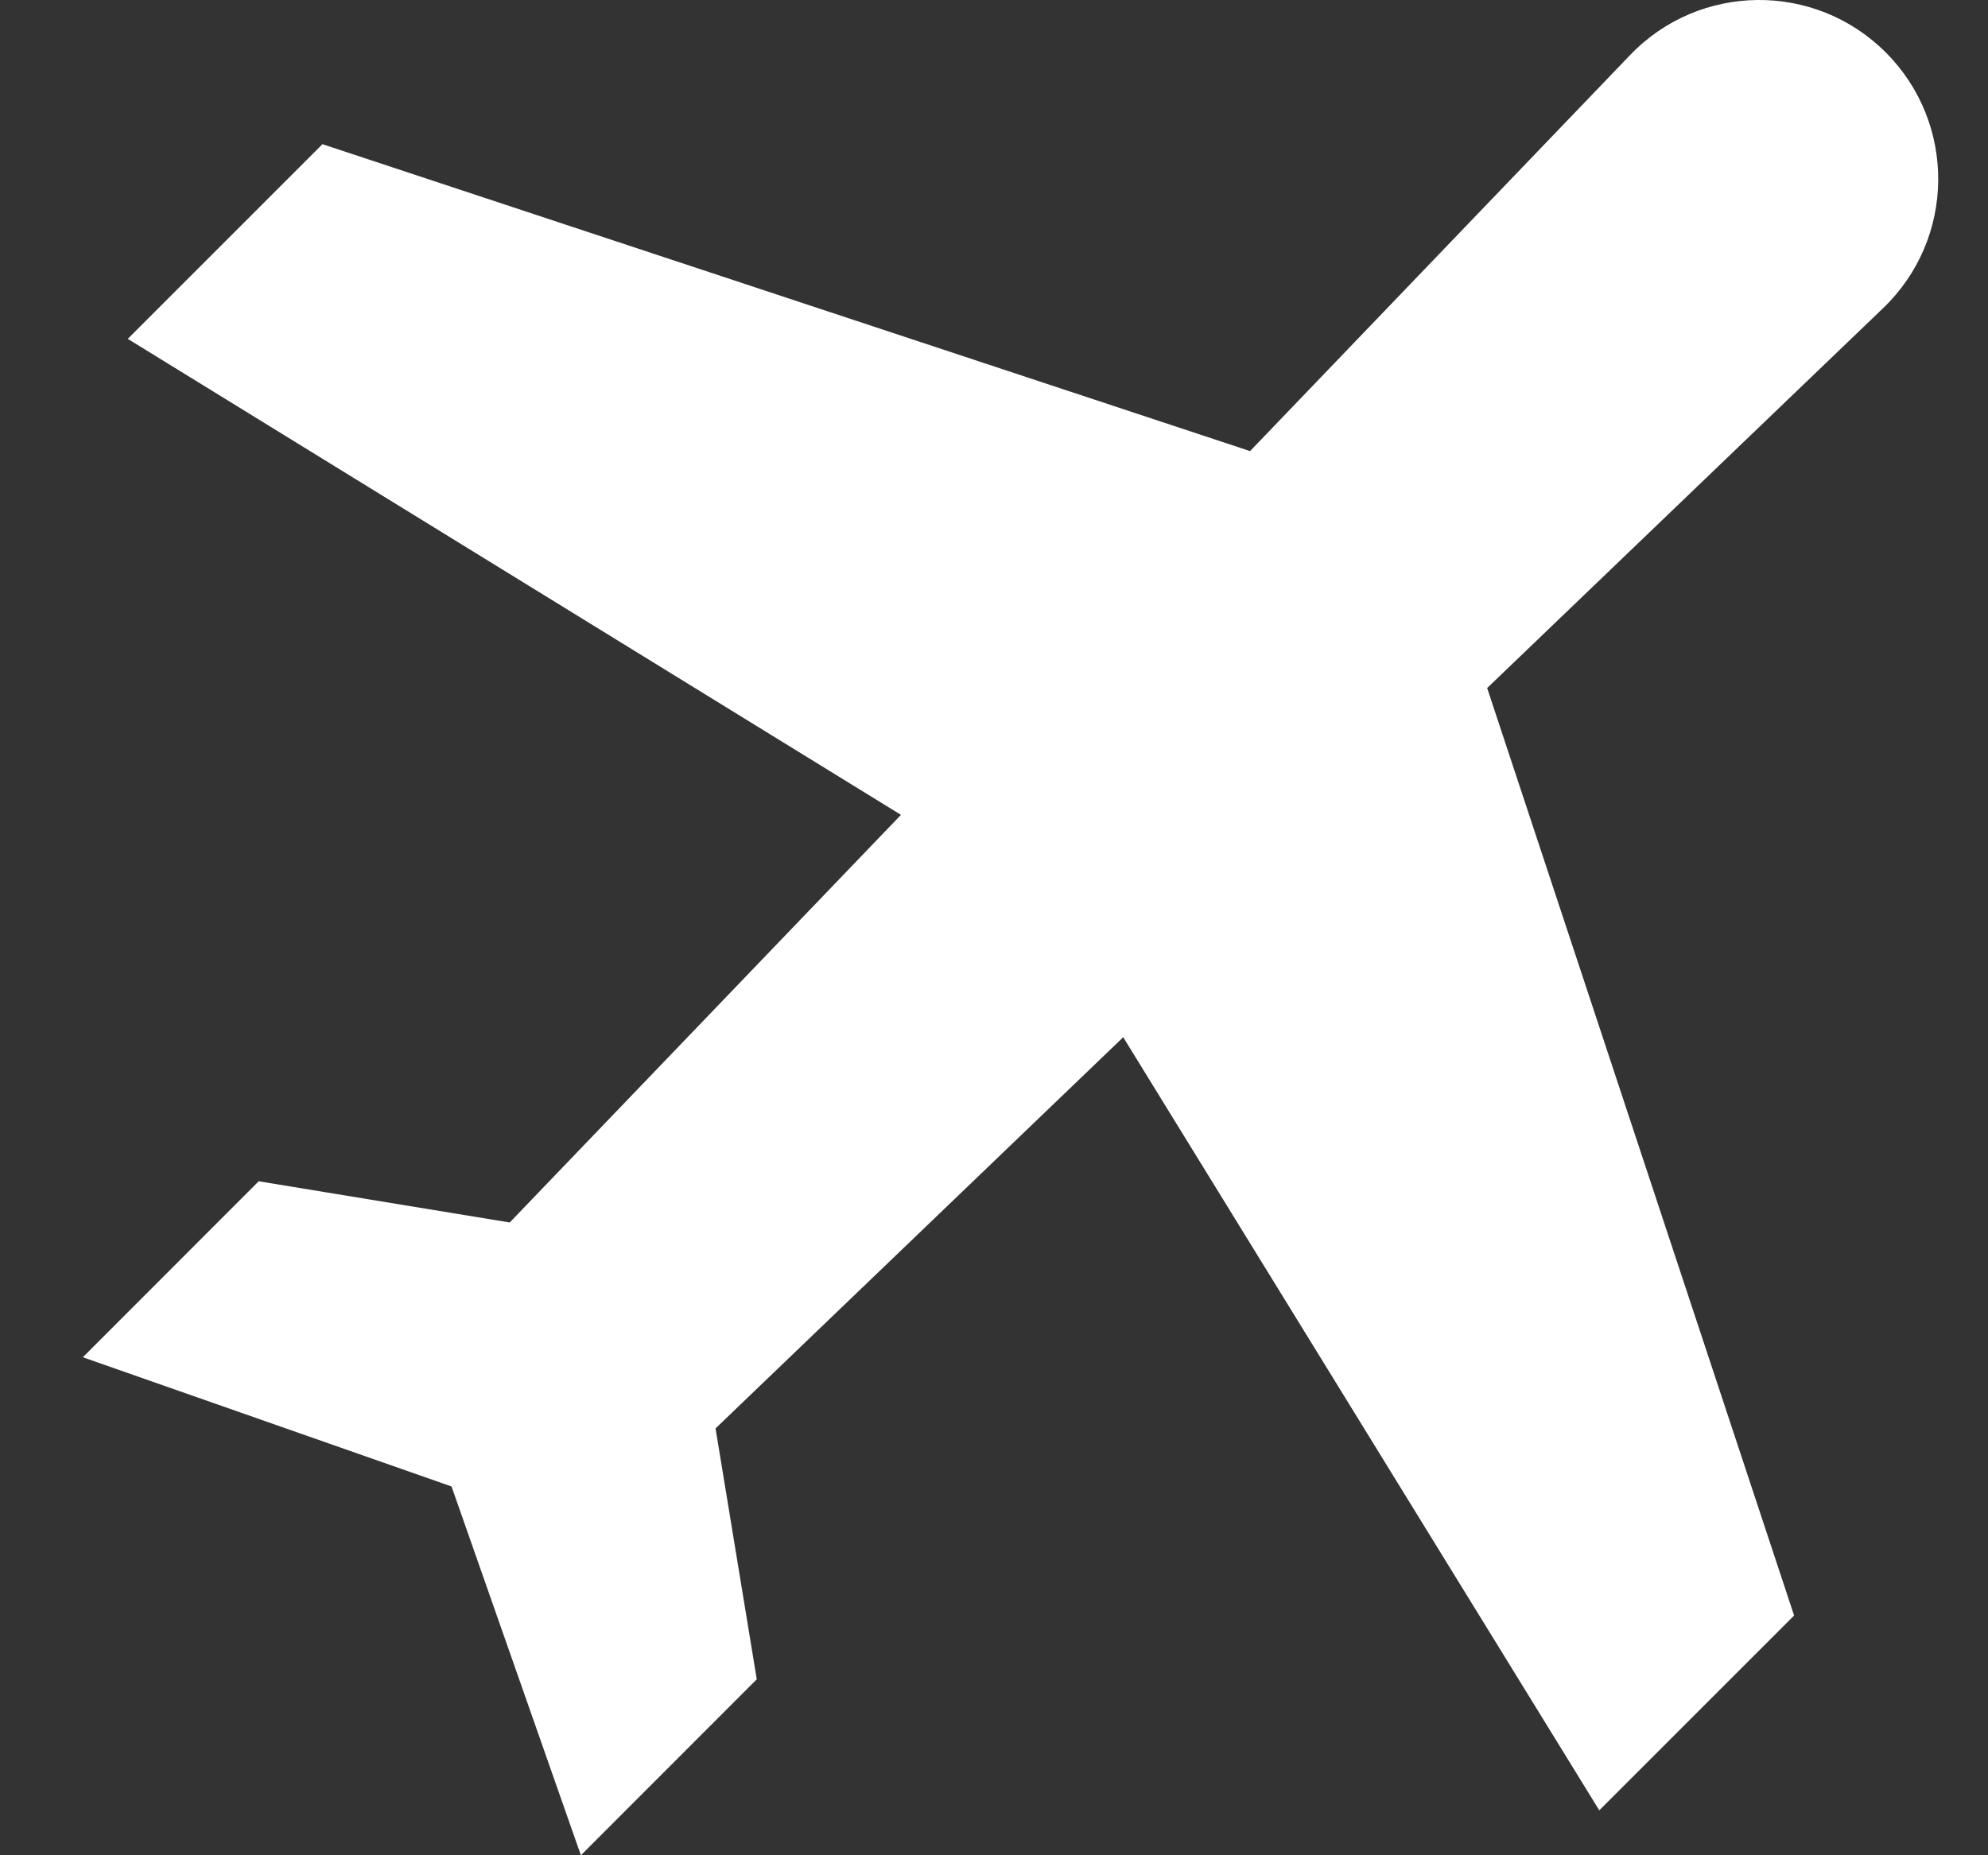 <svg xmlns="http://www.w3.org/2000/svg" fill="none" viewBox="0 0 15 14" height="14" width="15">
<rect x="0" y="0" width="15" height="14" fill="#333333" stroke="none"/>
<path fill="white" d="M12.3 0.415C12.824 -0.131 13.693 -0.139 14.228 0.395C14.764 0.931 14.755 1.801 14.209 2.325L11.221 5.192L13.537 12.191L12.067 13.661L8.475 7.827L5.399 10.779L5.71 12.672L4.383 14L3.407 11.217L0.625 10.242L1.952 8.914L3.846 9.225L6.798 6.149L0.964 2.557L2.433 1.088L9.432 3.404L12.3 0.415Z"></path>
</svg>
